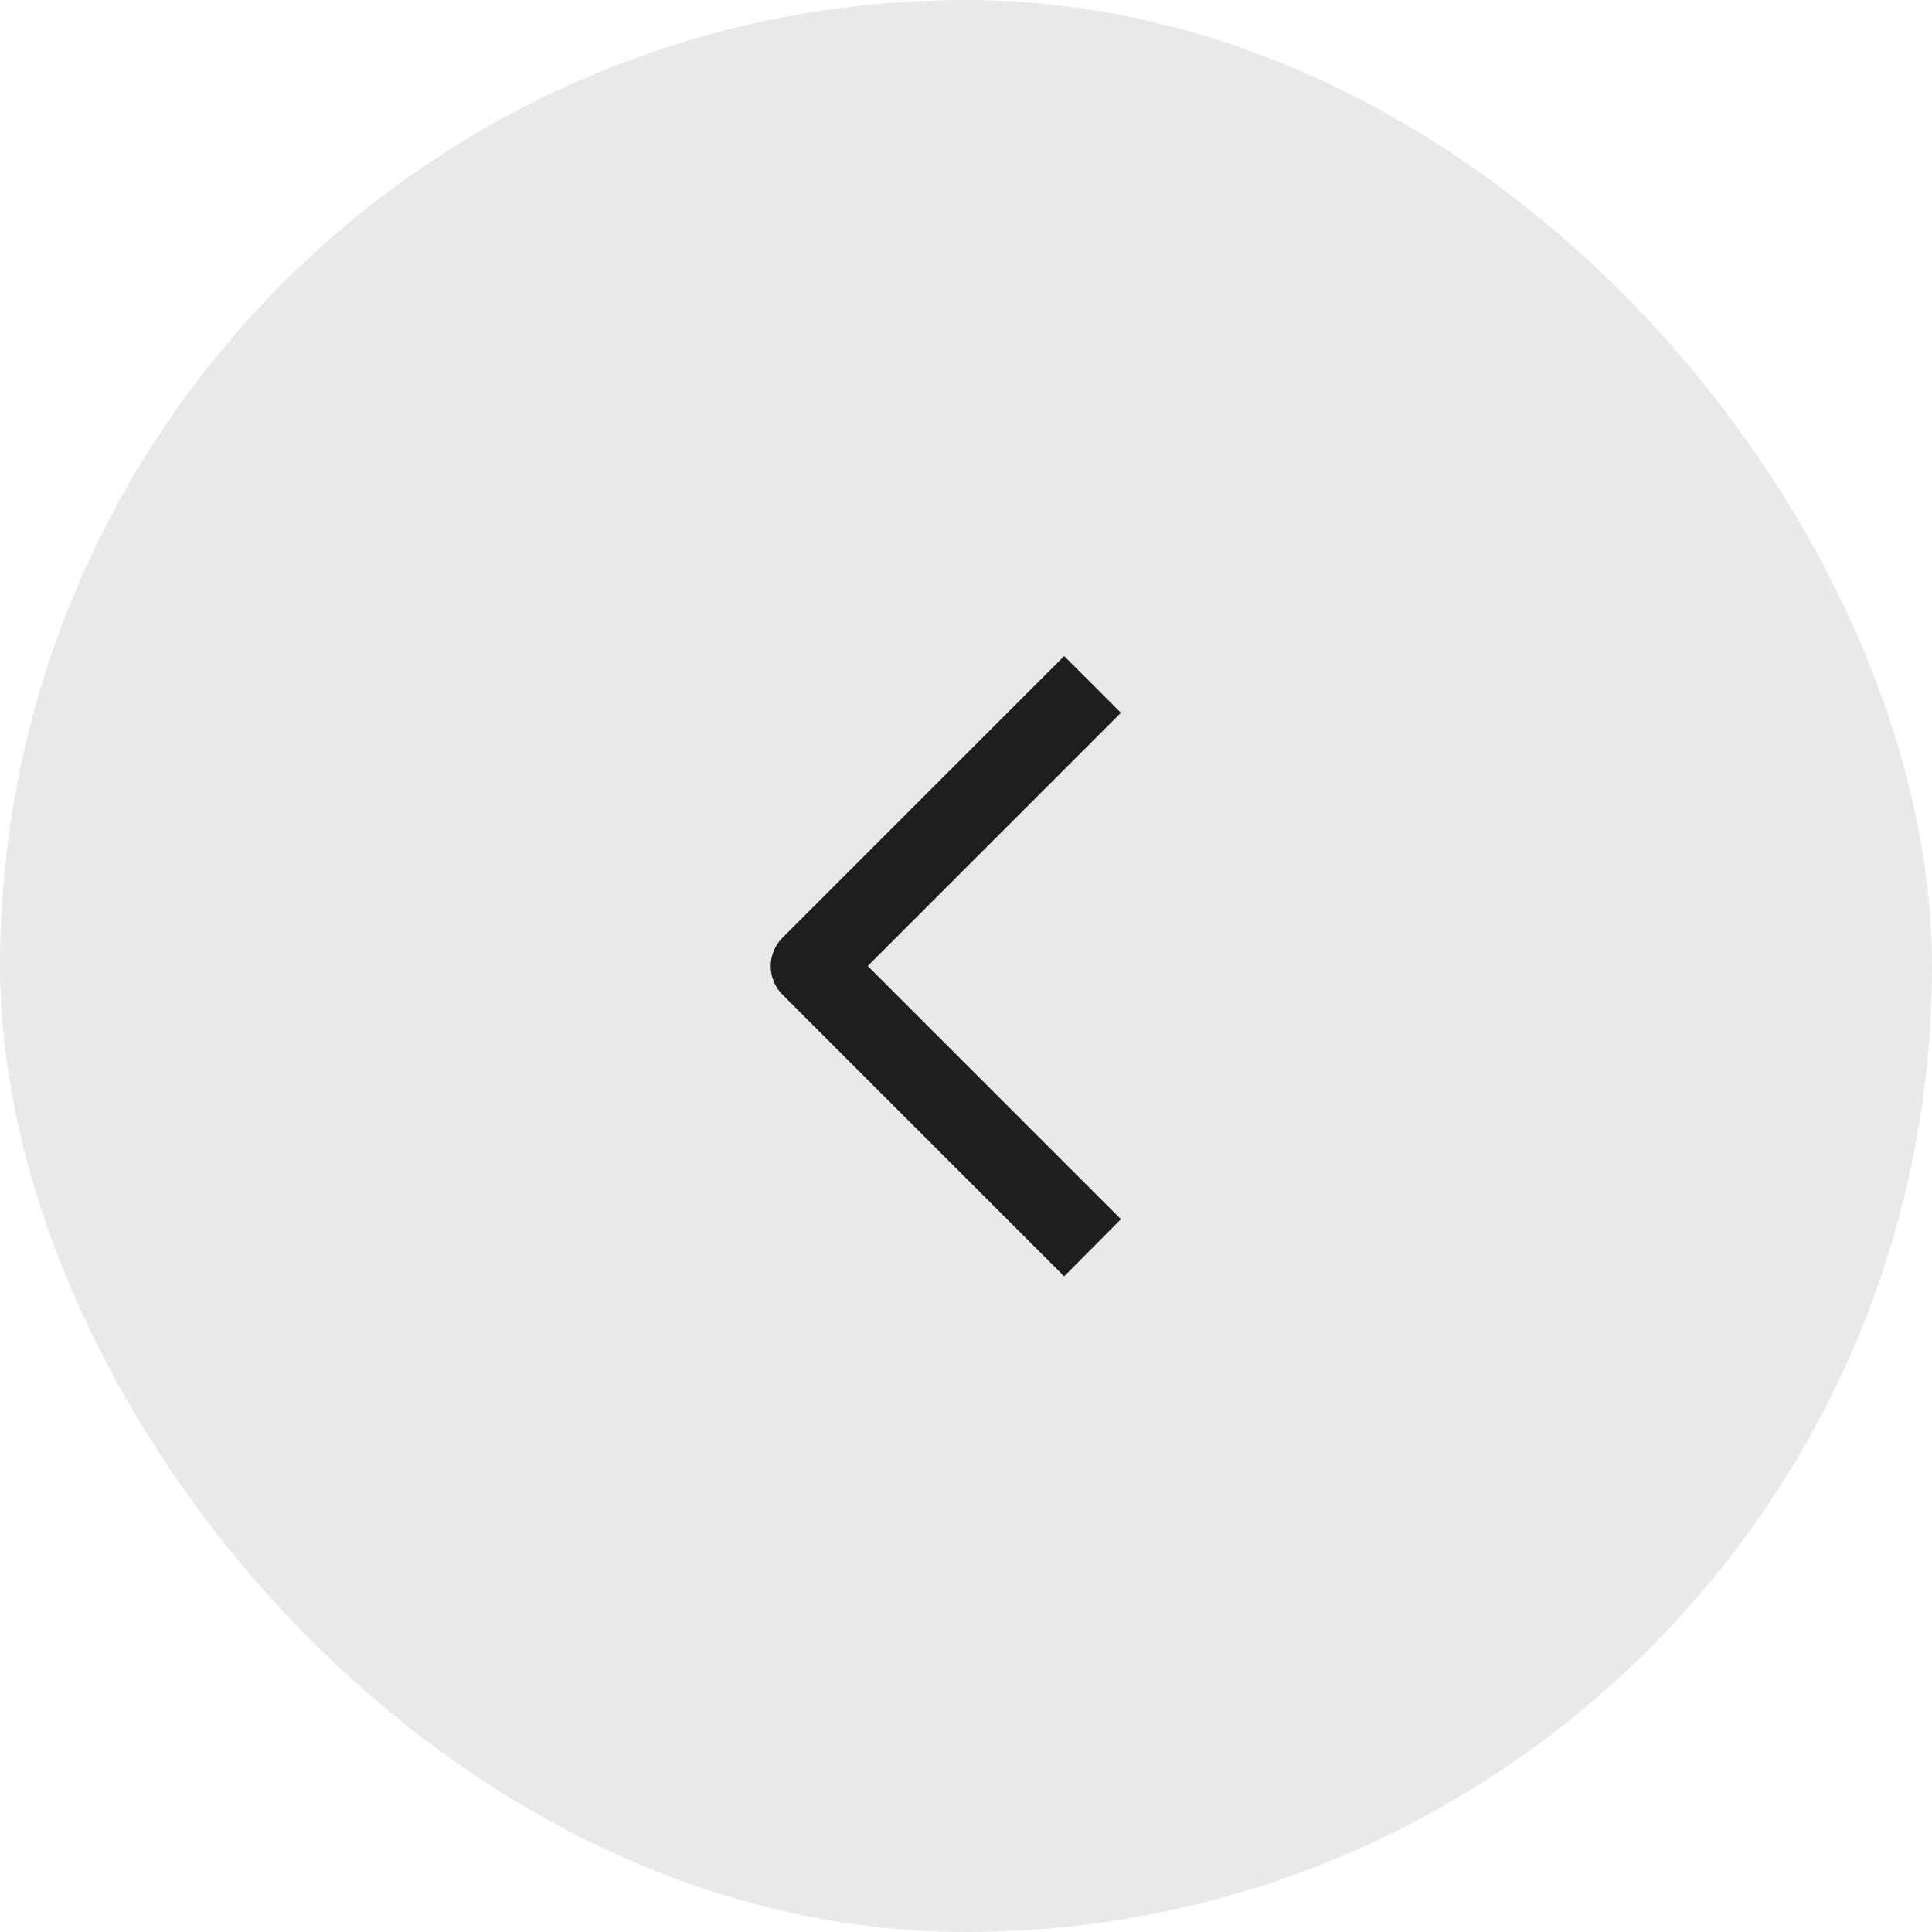 <svg width="48" height="48" viewBox="0 0 48 48" fill="none" xmlns="http://www.w3.org/2000/svg">
<rect width="48" height="48" rx="24" fill="#1E1E1E" fill-opacity="0.1"/>
<path fill-rule="evenodd" clip-rule="evenodd" d="M26.439 31.71L19.439 24.71C19.253 24.522 19.148 24.269 19.148 24.005C19.148 23.741 19.253 23.487 19.439 23.3L26.439 16.3L27.849 17.71L21.559 24L27.849 30.29L26.439 31.71Z" fill="#1E1E1E"/>
</svg>
